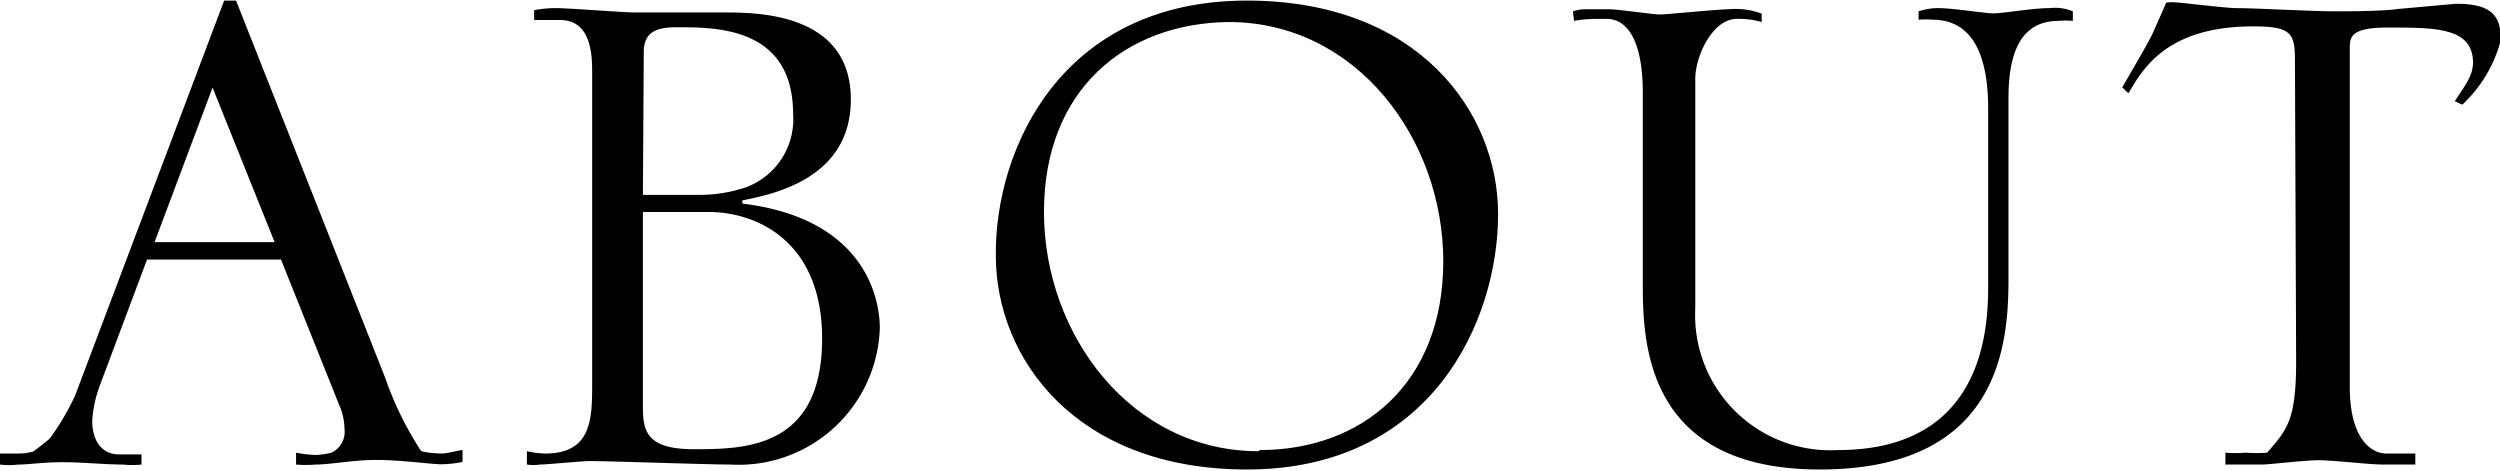 <svg xmlns="http://www.w3.org/2000/svg" viewBox="0 0 86.21 16.21" width="86px"><g id="レイヤー_2" data-name="レイヤー 2"><g id="レイヤー_1-2" data-name="レイヤー 1"><path d="M0,15.62l.55,0a2.07,2.07,0,0,0,.6-.07s.55-.41.59-.48a8.62,8.62,0,0,0,.85-1.45L7.73,0h.41l5.14,13A11.38,11.38,0,0,0,14.5,15.5c0,.08.56.12.74.12s.6-.12.71-.12v.41a3.9,3.9,0,0,1-.74.08c-.33,0-1.41-.15-2.22-.15S11.4,16,10.88,16a4,4,0,0,1-.67,0v-.41a4.2,4.2,0,0,0,.67.08,2.52,2.52,0,0,0,.55-.08.79.79,0,0,0,.45-.81,2.09,2.09,0,0,0-.19-.85l-2-5H5.07L3.44,13.28a4.21,4.21,0,0,0-.26,1.22c0,.52.22,1.15.93,1.15.26,0,.52,0,.77,0V16a3.08,3.08,0,0,1-.63,0c-.59,0-1.44-.08-2-.08C1.55,15.91,1,16,.63,16A2.62,2.62,0,0,1,0,16ZM9.47,8.33,7.33,3l-2,5.33Z"/><path d="M18.17,15.54a3.29,3.29,0,0,0,.62.08c1.67,0,1.63-1.26,1.63-2.56V2.44c0-.66-.07-1.77-1.11-1.77-.18,0-.48,0-.89,0V.33a4.23,4.23,0,0,1,.75-.07c.44,0,2.33.15,2.7.15l3.1,0c1.11,0,4.37,0,4.37,3,0,2.71-2.63,3.26-3.74,3.48V7c4.48.55,4.74,3.59,4.74,4.29A4.87,4.87,0,0,1,25.2,16c-.78,0-4.18-.12-4.85-.12-.3,0-1.48.12-1.74.12a1.47,1.47,0,0,1-.44,0Zm4-8.84h1.92a5,5,0,0,0,1.63-.26,2.5,2.5,0,0,0,1.63-2.52c0-3-2.63-3-4-3-.63,0-1.15.11-1.15.85Zm0,.59v6.59c0,.85,0,1.59,1.74,1.59s4.44,0,4.44-3.81c0-3.37-2.26-4.37-3.92-4.37Z"/><path d="M43,0c5.92,0,8.66,3.85,8.66,7.36,0,3.7-2.3,8.81-8.66,8.81-5.92,0-8.66-3.85-8.66-7.37C34.3,5.14,36.59,0,43,0Zm.44,15.5c3.52,0,6.33-2.29,6.33-6.51s-3-8.25-7.4-8.25C38.81.78,36,3.07,36,7.29S39,15.54,43.4,15.54Z"/><path d="M54.24.37A1.47,1.47,0,0,1,54.65.3l.85,0c.29,0,1.52.18,1.74.18s2-.18,2.37-.18a2.56,2.56,0,0,1,1.14.15V.74A2.92,2.92,0,0,0,59.9.63c-.85,0-1.44,1.29-1.44,2.07v7.92a4.66,4.66,0,0,0,4.92,4.88c5.18,0,5.18-4.44,5.18-5.77v-6c0-1.45-.33-3.07-1.92-3.07a2.75,2.75,0,0,0-.48,0V.37a2.17,2.17,0,0,1,.66-.11c.56,0,1.59.18,1.93.18S70.08.26,70.67.26a1.64,1.64,0,0,1,.81.11V.7a2.53,2.53,0,0,0-.48,0c-1,0-1.74.62-1.74,2.66V9.66c0,2.4-.44,6.51-6.51,6.51s-6.1-4.48-6.1-6.47l0-6.55c0-1.34-.33-2.52-1.26-2.52-.44,0-.74,0-1.11.07Z"/><path d="M79.14,2.29c0-1.11,0-1.4-1.44-1.4-2.92,0-3.78,1.4-4.29,2.29-.08,0-.15-.15-.23-.18.49-.85.93-1.59,1.08-1.93s.33-.74.44-1a1.57,1.57,0,0,1,.41,0c.11,0,1.66.19,2,.19.7,0,2.55.11,3.44.11.37,0,1.59,0,2.14-.08l2-.18c1.22,0,1.55.4,1.55,1.25a4.67,4.67,0,0,1-1.33,2.23l-.26-.12c.44-.66.63-.92.63-1.36C85.25.93,84,.93,82.32.93c-1.25,0-1.29.33-1.29.7V13.32c0,1.85.78,2.3,1.26,2.3l1,0V16c-.63,0-.63,0-1.11,0s-1.74-.15-2.22-.15S78.25,16,78,16H76.74v-.41a4.11,4.11,0,0,0,.7,0,4.84,4.84,0,0,0,.74,0c.67-.78,1-1.08,1-3.15Z"/></g></g></svg>